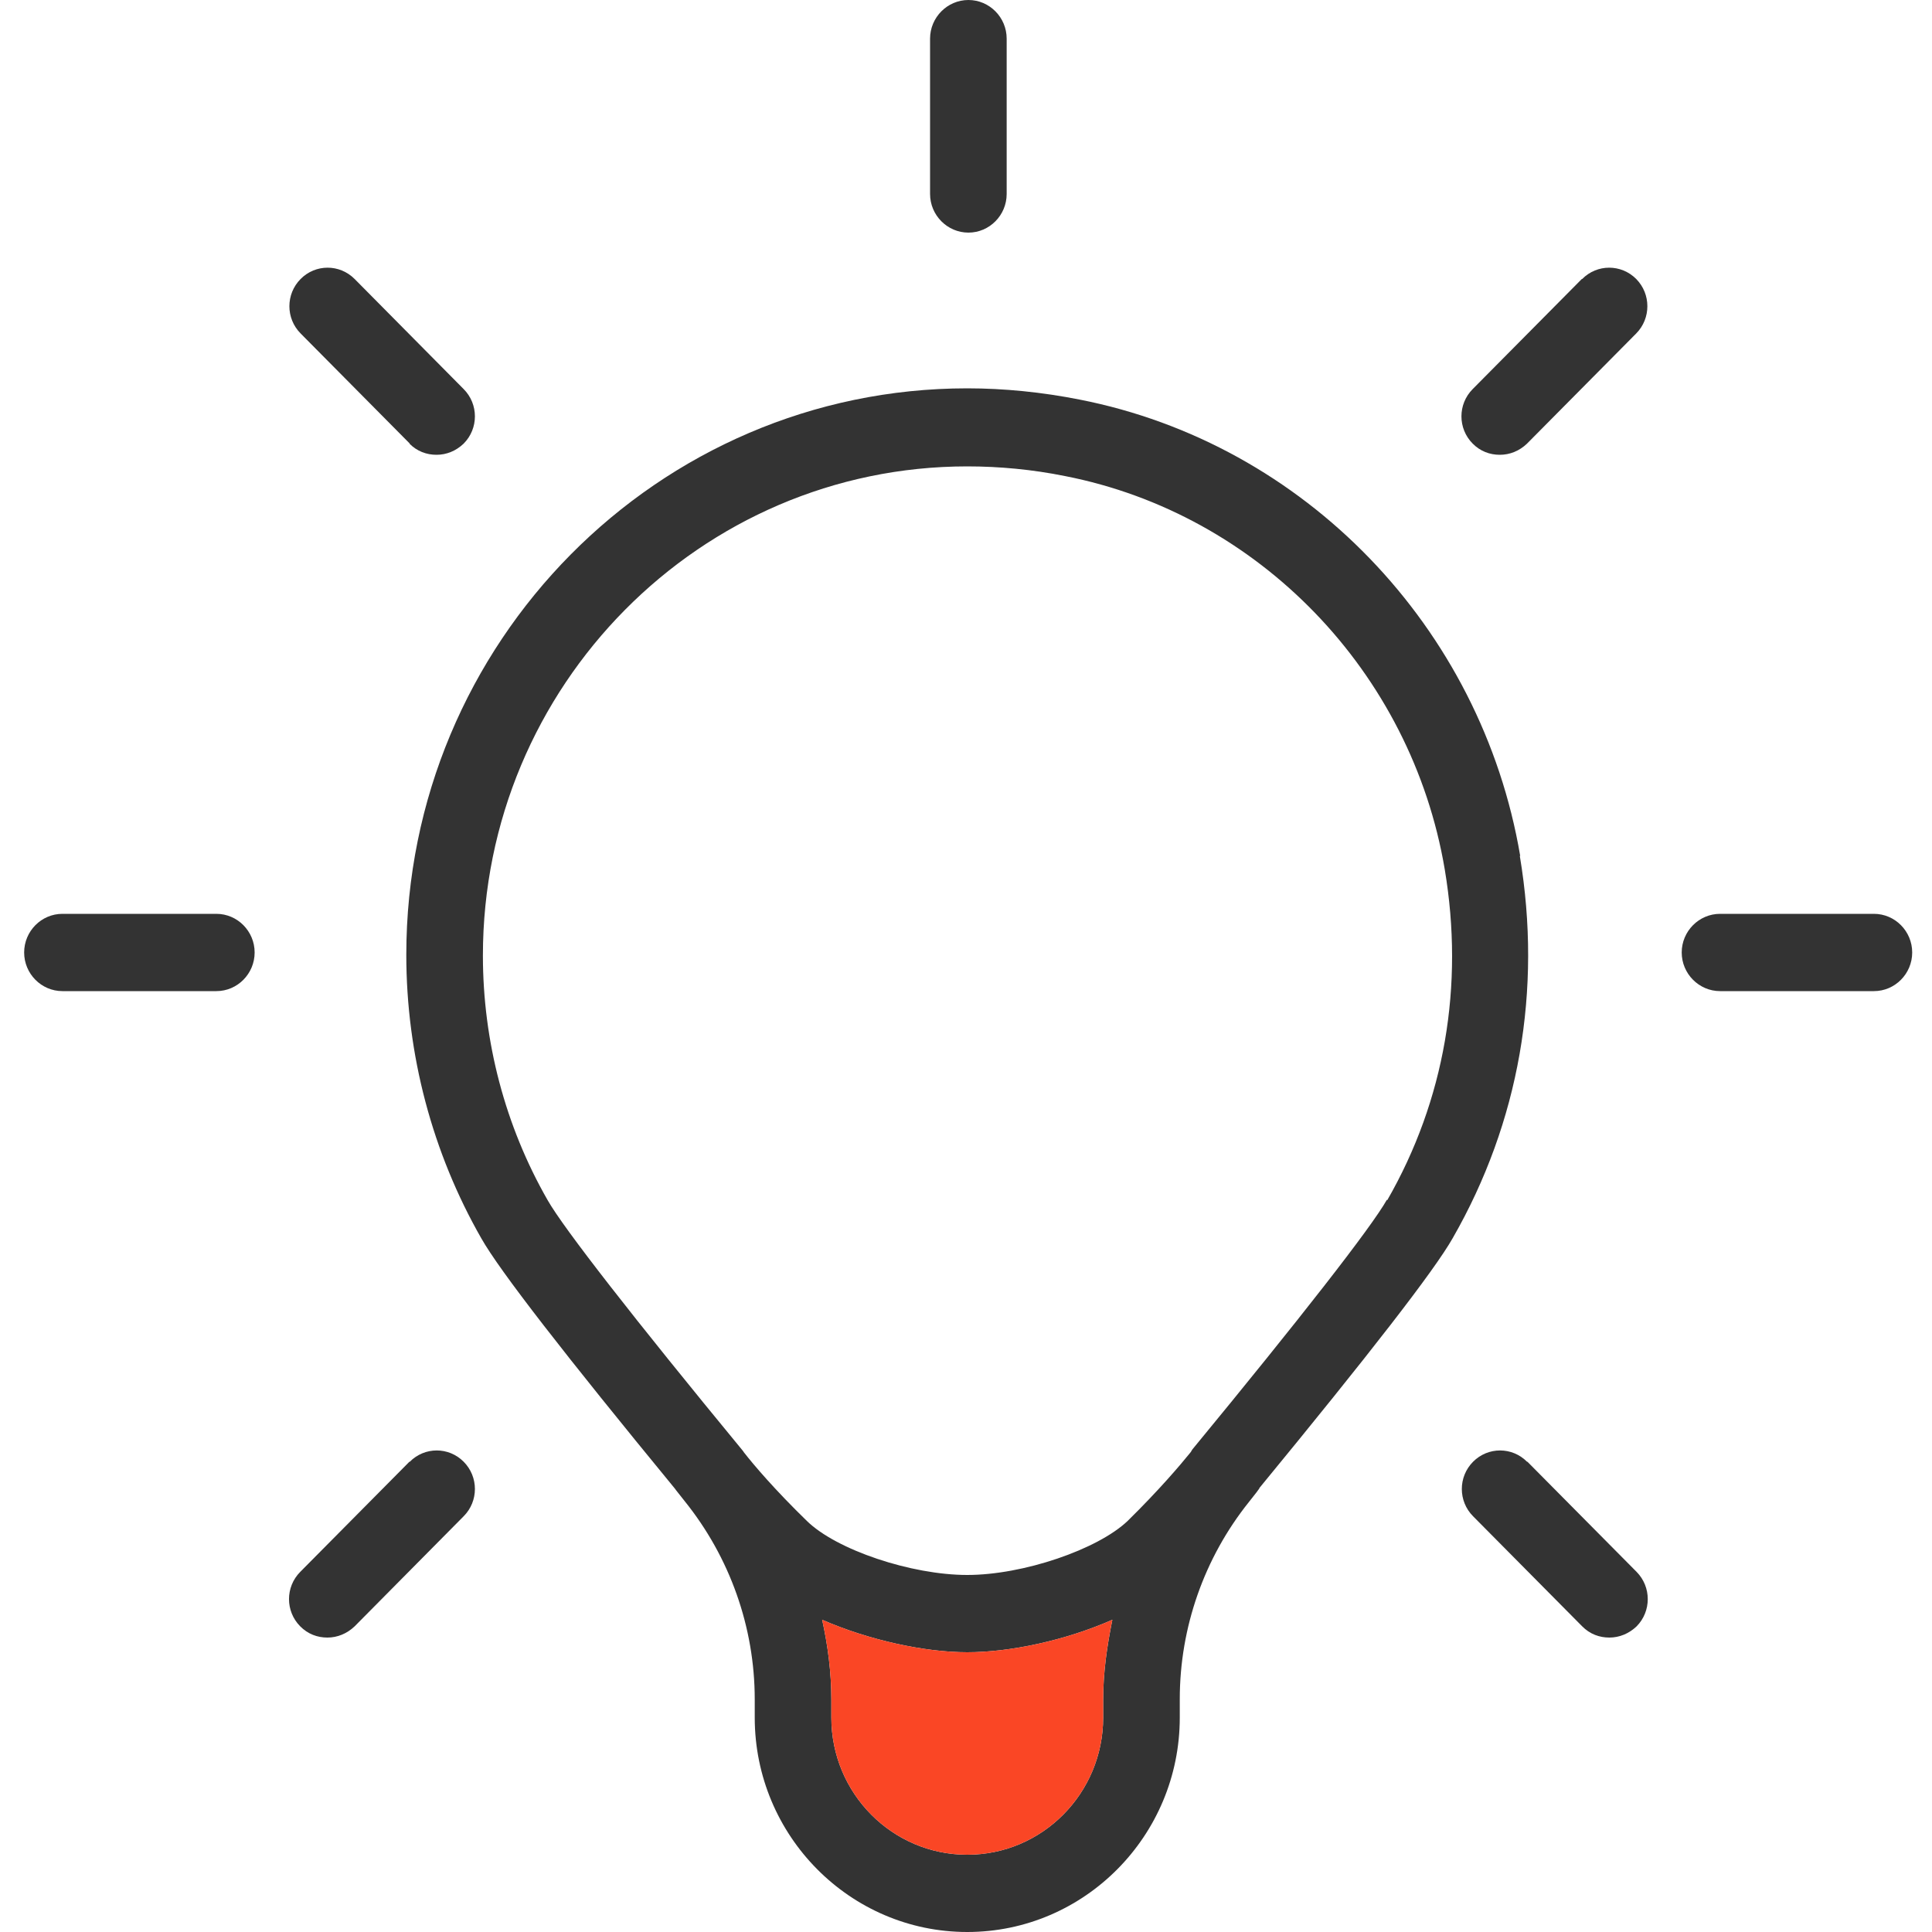 <?xml version="1.0" encoding="UTF-8"?>
<svg width="20px" height="20px" viewBox="0 0 20 20" version="1.1" xmlns="http://www.w3.org/2000/svg" xmlns:xlink="http://www.w3.org/1999/xlink">
    <title>icon/light bulb/coral</title>
    <g id="icon/light-bulb/coral" stroke="none" stroke-width="1" fill="none" fill-rule="evenodd">
        <g id="Group-Copy" transform="translate(0.25, 0)">
            <path d="M15.487,8.86 C15.086,6.492 13.255,4.592 10.924,4.136 C10.54,4.06 10.147,4.02 9.763,4.02 C6.56,4.02 3.956,6.652 3.956,9.884 C3.956,10.916 4.225,11.932 4.733,12.82 C4.923,13.156 5.601,14.028 6.738,15.412 C6.742,15.42 6.782,15.468 6.838,15.54 C7.305,16.12 7.563,16.844 7.563,17.592 L7.563,17.78 C7.563,19.004 8.55,20 9.763,20 C10.976,20 11.963,19.004 11.963,17.78 L11.963,17.588 C11.963,16.848 12.216,16.128 12.676,15.552 C12.74,15.472 12.783,15.416 12.787,15.408 C12.787,15.408 12.787,15.408 12.787,15.404 C13.921,14.024 14.599,13.152 14.789,12.816 C15.475,11.62 15.716,10.252 15.483,8.86 L15.487,8.86 Z M11.17,17.78 C11.17,18.564 10.54,19.2 9.763,19.2 C8.986,19.2 8.356,18.564 8.356,17.78 L8.356,17.592 C8.356,17.312 8.32,17.036 8.261,16.768 C8.748,16.98 9.323,17.104 9.763,17.104 C10.203,17.104 10.774,16.984 11.265,16.768 C11.21,17.04 11.17,17.312 11.17,17.592 L11.17,17.784 L11.17,17.78 Z M14.107,12.42 C13.941,12.712 13.207,13.652 12.097,15 C12.086,15.012 12.082,15.028 12.07,15.04 C11.963,15.172 11.749,15.424 11.424,15.744 C11.114,16.04 10.342,16.304 9.763,16.304 C9.184,16.304 8.407,16.044 8.102,15.744 C7.773,15.424 7.555,15.168 7.452,15.036 C7.444,15.024 7.436,15.012 7.428,15.004 C6.318,13.656 5.585,12.716 5.419,12.424 C4.979,11.656 4.749,10.78 4.749,9.892 C4.749,7.1 7,4.828 9.763,4.828 C10.096,4.828 10.437,4.86 10.774,4.928 C12.779,5.32 14.361,6.956 14.706,9 C14.908,10.204 14.706,11.388 14.111,12.424 L14.107,12.42 Z" id="Shape" fill="#333333" fill-rule="nonzero"></path>
            <path d="M11.17,17.78 C11.17,18.564 10.54,19.2 9.763,19.2 C8.986,19.2 8.356,18.564 8.356,17.78 L8.356,17.592 C8.356,17.312 8.32,17.036 8.261,16.768 C8.748,16.98 9.323,17.104 9.763,17.104 C10.203,17.104 10.774,16.984 11.265,16.768 C11.21,17.04 11.17,17.312 11.17,17.592 L11.17,17.784 L11.17,17.78 Z" id="Path" fill="#FA4625"></path>
            <path d="M9.775,2.408 C9.993,2.408 10.171,2.228 10.171,2.008 L10.171,0.4 C10.171,0.18 9.993,0 9.775,0 C9.557,0 9.378,0.18 9.378,0.4 L9.378,2.008 C9.378,2.228 9.557,2.408 9.775,2.408 Z" id="Path" fill="#333333" fill-rule="nonzero"></path>
            <path d="M3.988,4.592 C4.067,4.672 4.166,4.708 4.269,4.708 C4.372,4.708 4.471,4.668 4.55,4.592 C4.705,4.436 4.705,4.184 4.55,4.028 L3.421,2.888 C3.266,2.732 3.016,2.732 2.862,2.888 C2.707,3.044 2.707,3.296 2.862,3.452 L3.992,4.592 L3.988,4.592 Z" id="Path" fill="#333333" fill-rule="nonzero"></path>
            <path d="M15.558,15.132 C15.403,14.976 15.154,14.976 14.999,15.132 C14.844,15.288 14.844,15.54 14.999,15.696 L16.129,16.836 C16.208,16.916 16.307,16.952 16.41,16.952 C16.513,16.952 16.612,16.912 16.692,16.836 C16.846,16.68 16.846,16.428 16.692,16.272 L15.562,15.132 L15.558,15.132 Z" id="Path" fill="#333333" fill-rule="nonzero"></path>
            <path d="M1.99,9.46 L0.396,9.46 C0.178,9.46 0,9.64 0,9.86 C0,10.08 0.178,10.26 0.396,10.26 L1.99,10.26 C2.208,10.26 2.386,10.08 2.386,9.86 C2.386,9.64 2.208,9.46 1.99,9.46 Z" id="Path" fill="#333333" fill-rule="nonzero"></path>
            <path d="M19.149,9.46 L17.556,9.46 C17.338,9.46 17.159,9.64 17.159,9.86 C17.159,10.08 17.338,10.26 17.556,10.26 L19.149,10.26 C19.367,10.26 19.545,10.08 19.545,9.86 C19.545,9.64 19.367,9.46 19.149,9.46 Z" id="Path" fill="#333333" fill-rule="nonzero"></path>
            <path d="M3.988,15.132 L2.858,16.272 C2.703,16.428 2.703,16.68 2.858,16.836 C2.937,16.916 3.036,16.952 3.139,16.952 C3.242,16.952 3.341,16.912 3.421,16.836 L4.55,15.696 C4.705,15.54 4.705,15.288 4.55,15.132 C4.396,14.976 4.146,14.976 3.992,15.132 L3.988,15.132 Z" id="Path" fill="#333333" fill-rule="nonzero"></path>
            <path d="M16.125,2.888 L14.995,4.028 C14.84,4.184 14.84,4.436 14.995,4.592 C15.074,4.672 15.173,4.708 15.276,4.708 C15.38,4.708 15.479,4.668 15.558,4.592 L16.688,3.452 C16.842,3.296 16.842,3.044 16.688,2.888 C16.533,2.732 16.283,2.732 16.129,2.888 L16.125,2.888 Z" id="Path" fill="#333333" fill-rule="nonzero"></path>
        </g>
    </g>
</svg>